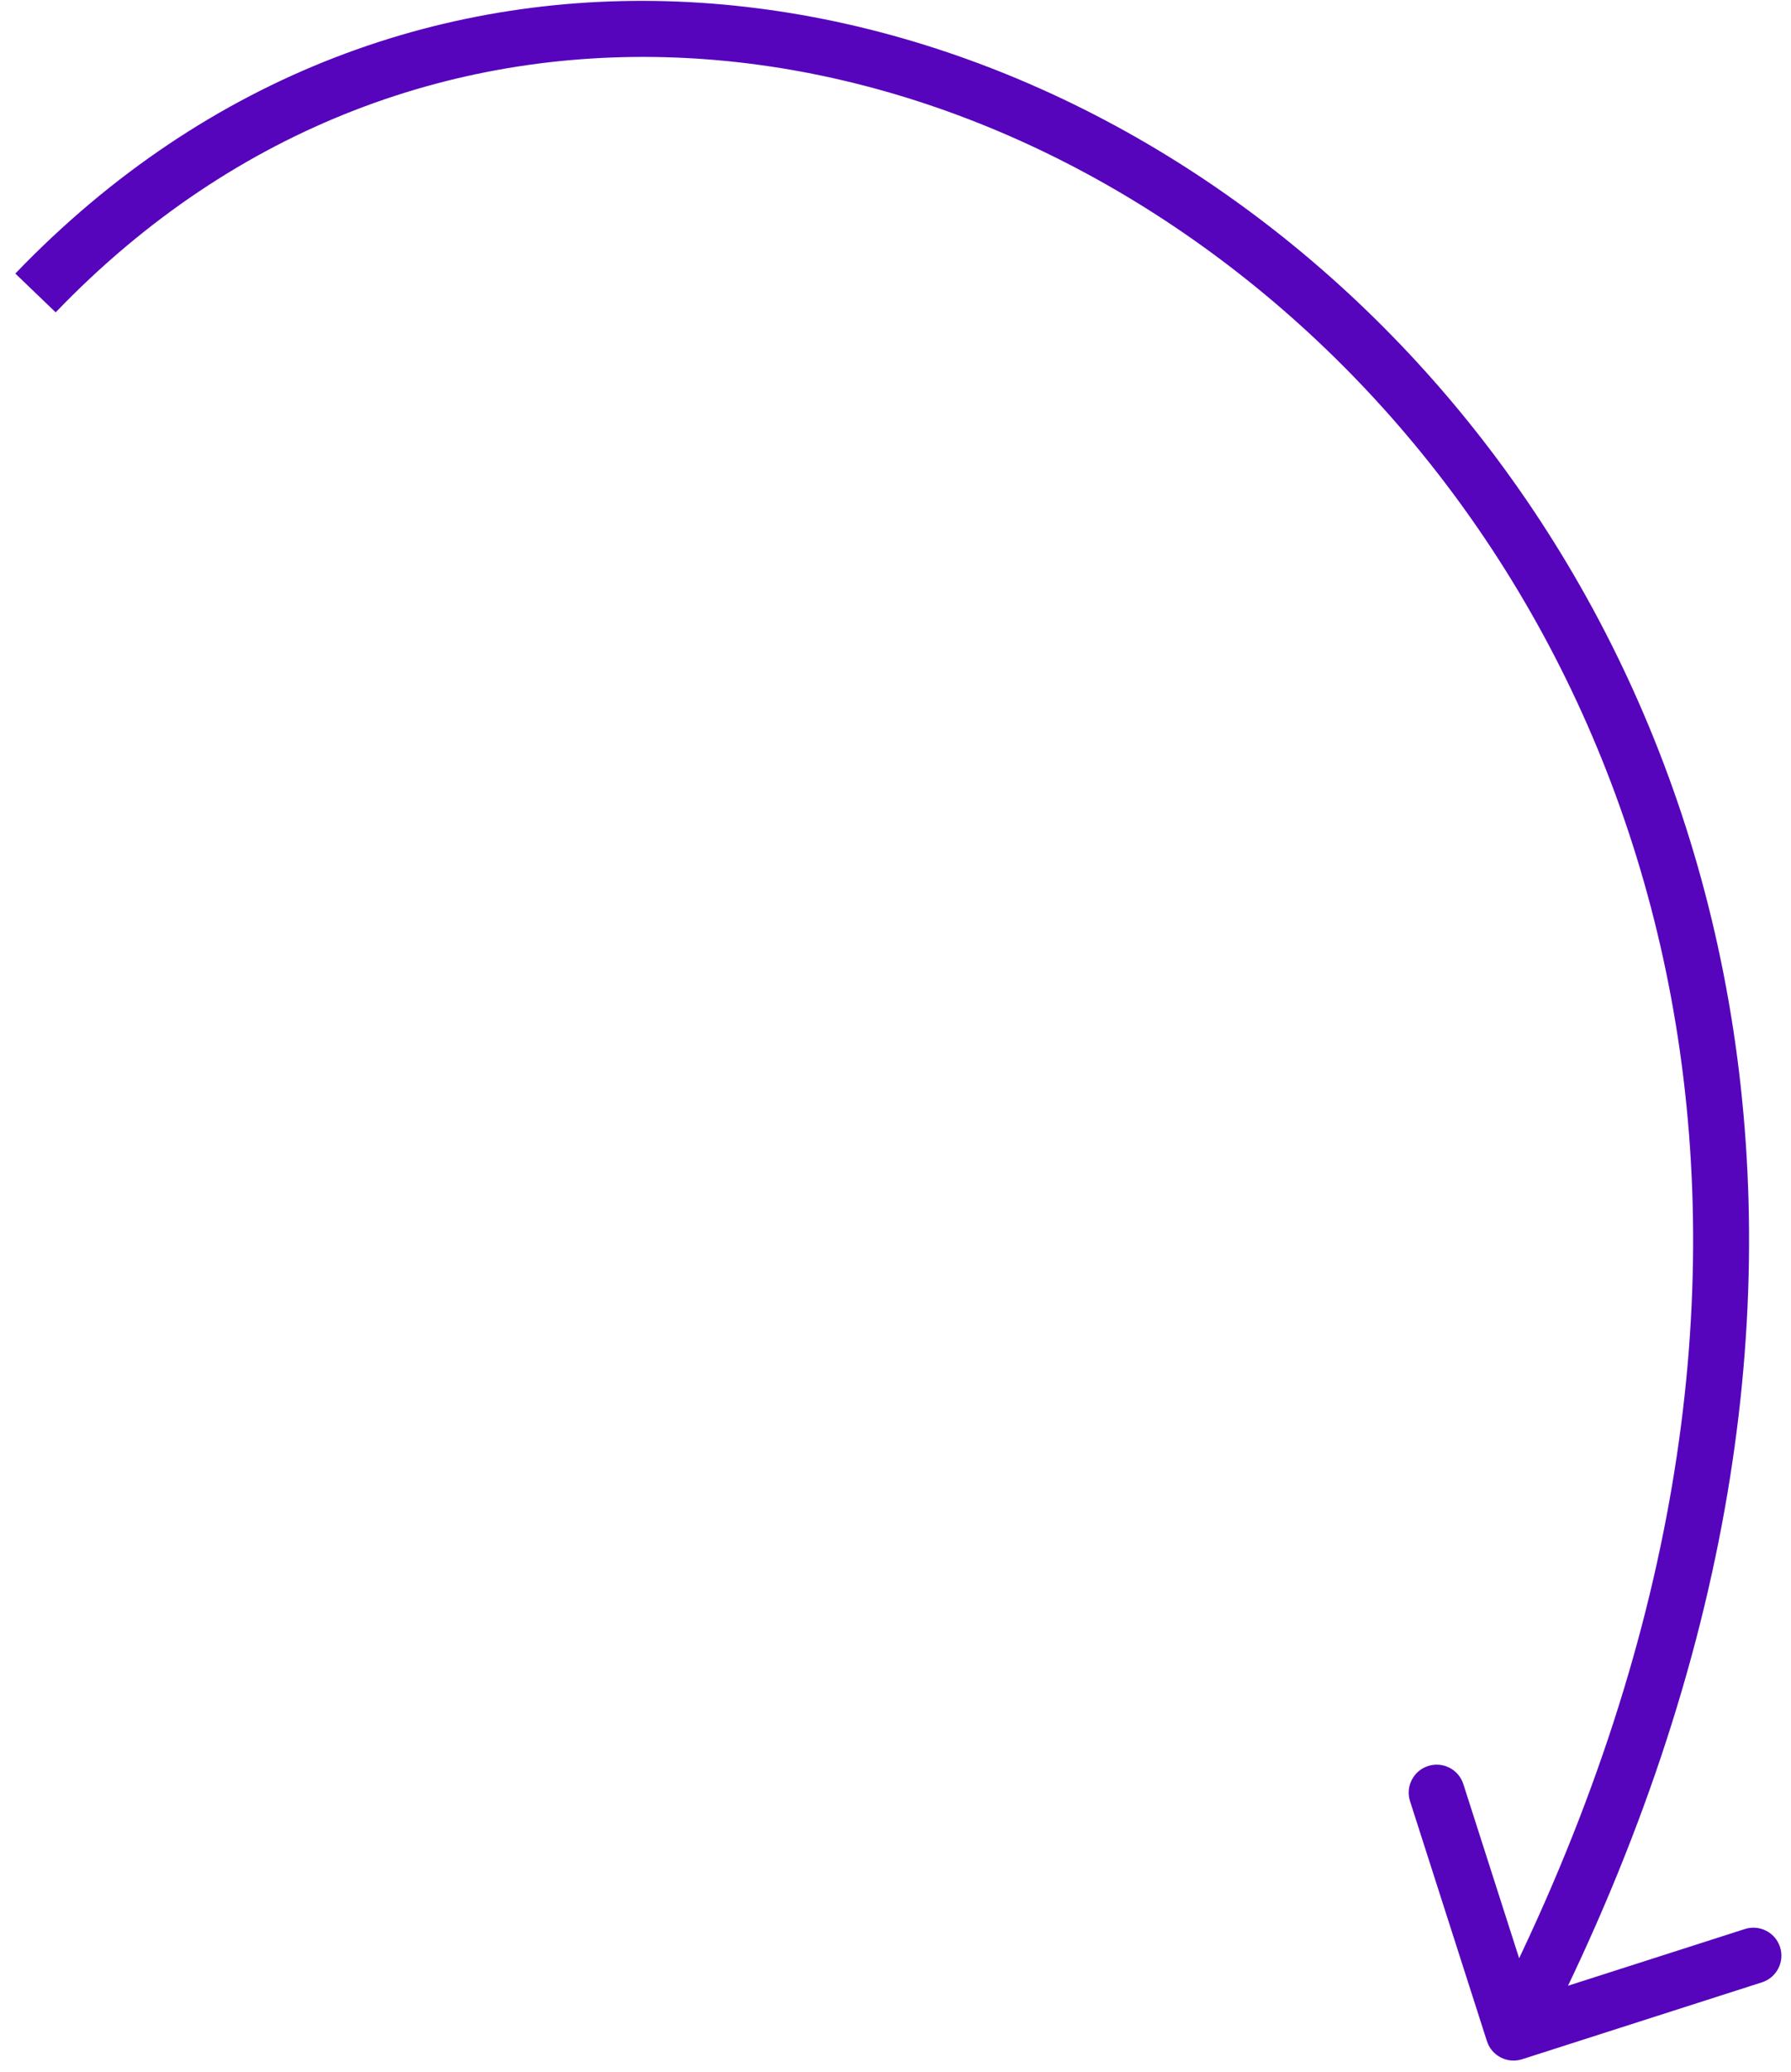 <svg width="96" height="111" viewBox="0 0 96 111" fill="none" xmlns="http://www.w3.org/2000/svg" preserveAspectRatio="none">
<path d="M79.701 109.361C79.954 110.15 80.799 110.584 81.588 110.331L94.443 106.21C95.232 105.957 95.666 105.113 95.414 104.324C95.161 103.535 94.316 103.101 93.527 103.354L82.1 107.017L78.437 95.589C78.184 94.8 77.34 94.366 76.551 94.619C75.762 94.872 75.327 95.716 75.58 96.505L79.701 109.361ZM2.985 16.735C22.318 -3.397 51.256 0.008 70.662 18.311C89.984 36.536 99.695 69.541 79.796 108.217L82.463 109.589C102.933 69.804 93.079 35.33 72.72 16.129C52.444 -2.995 21.583 -6.963 0.821 14.657L2.985 16.735Z" fill="#5605BC" vector-effect="non-scaling-stroke" />
</svg>
